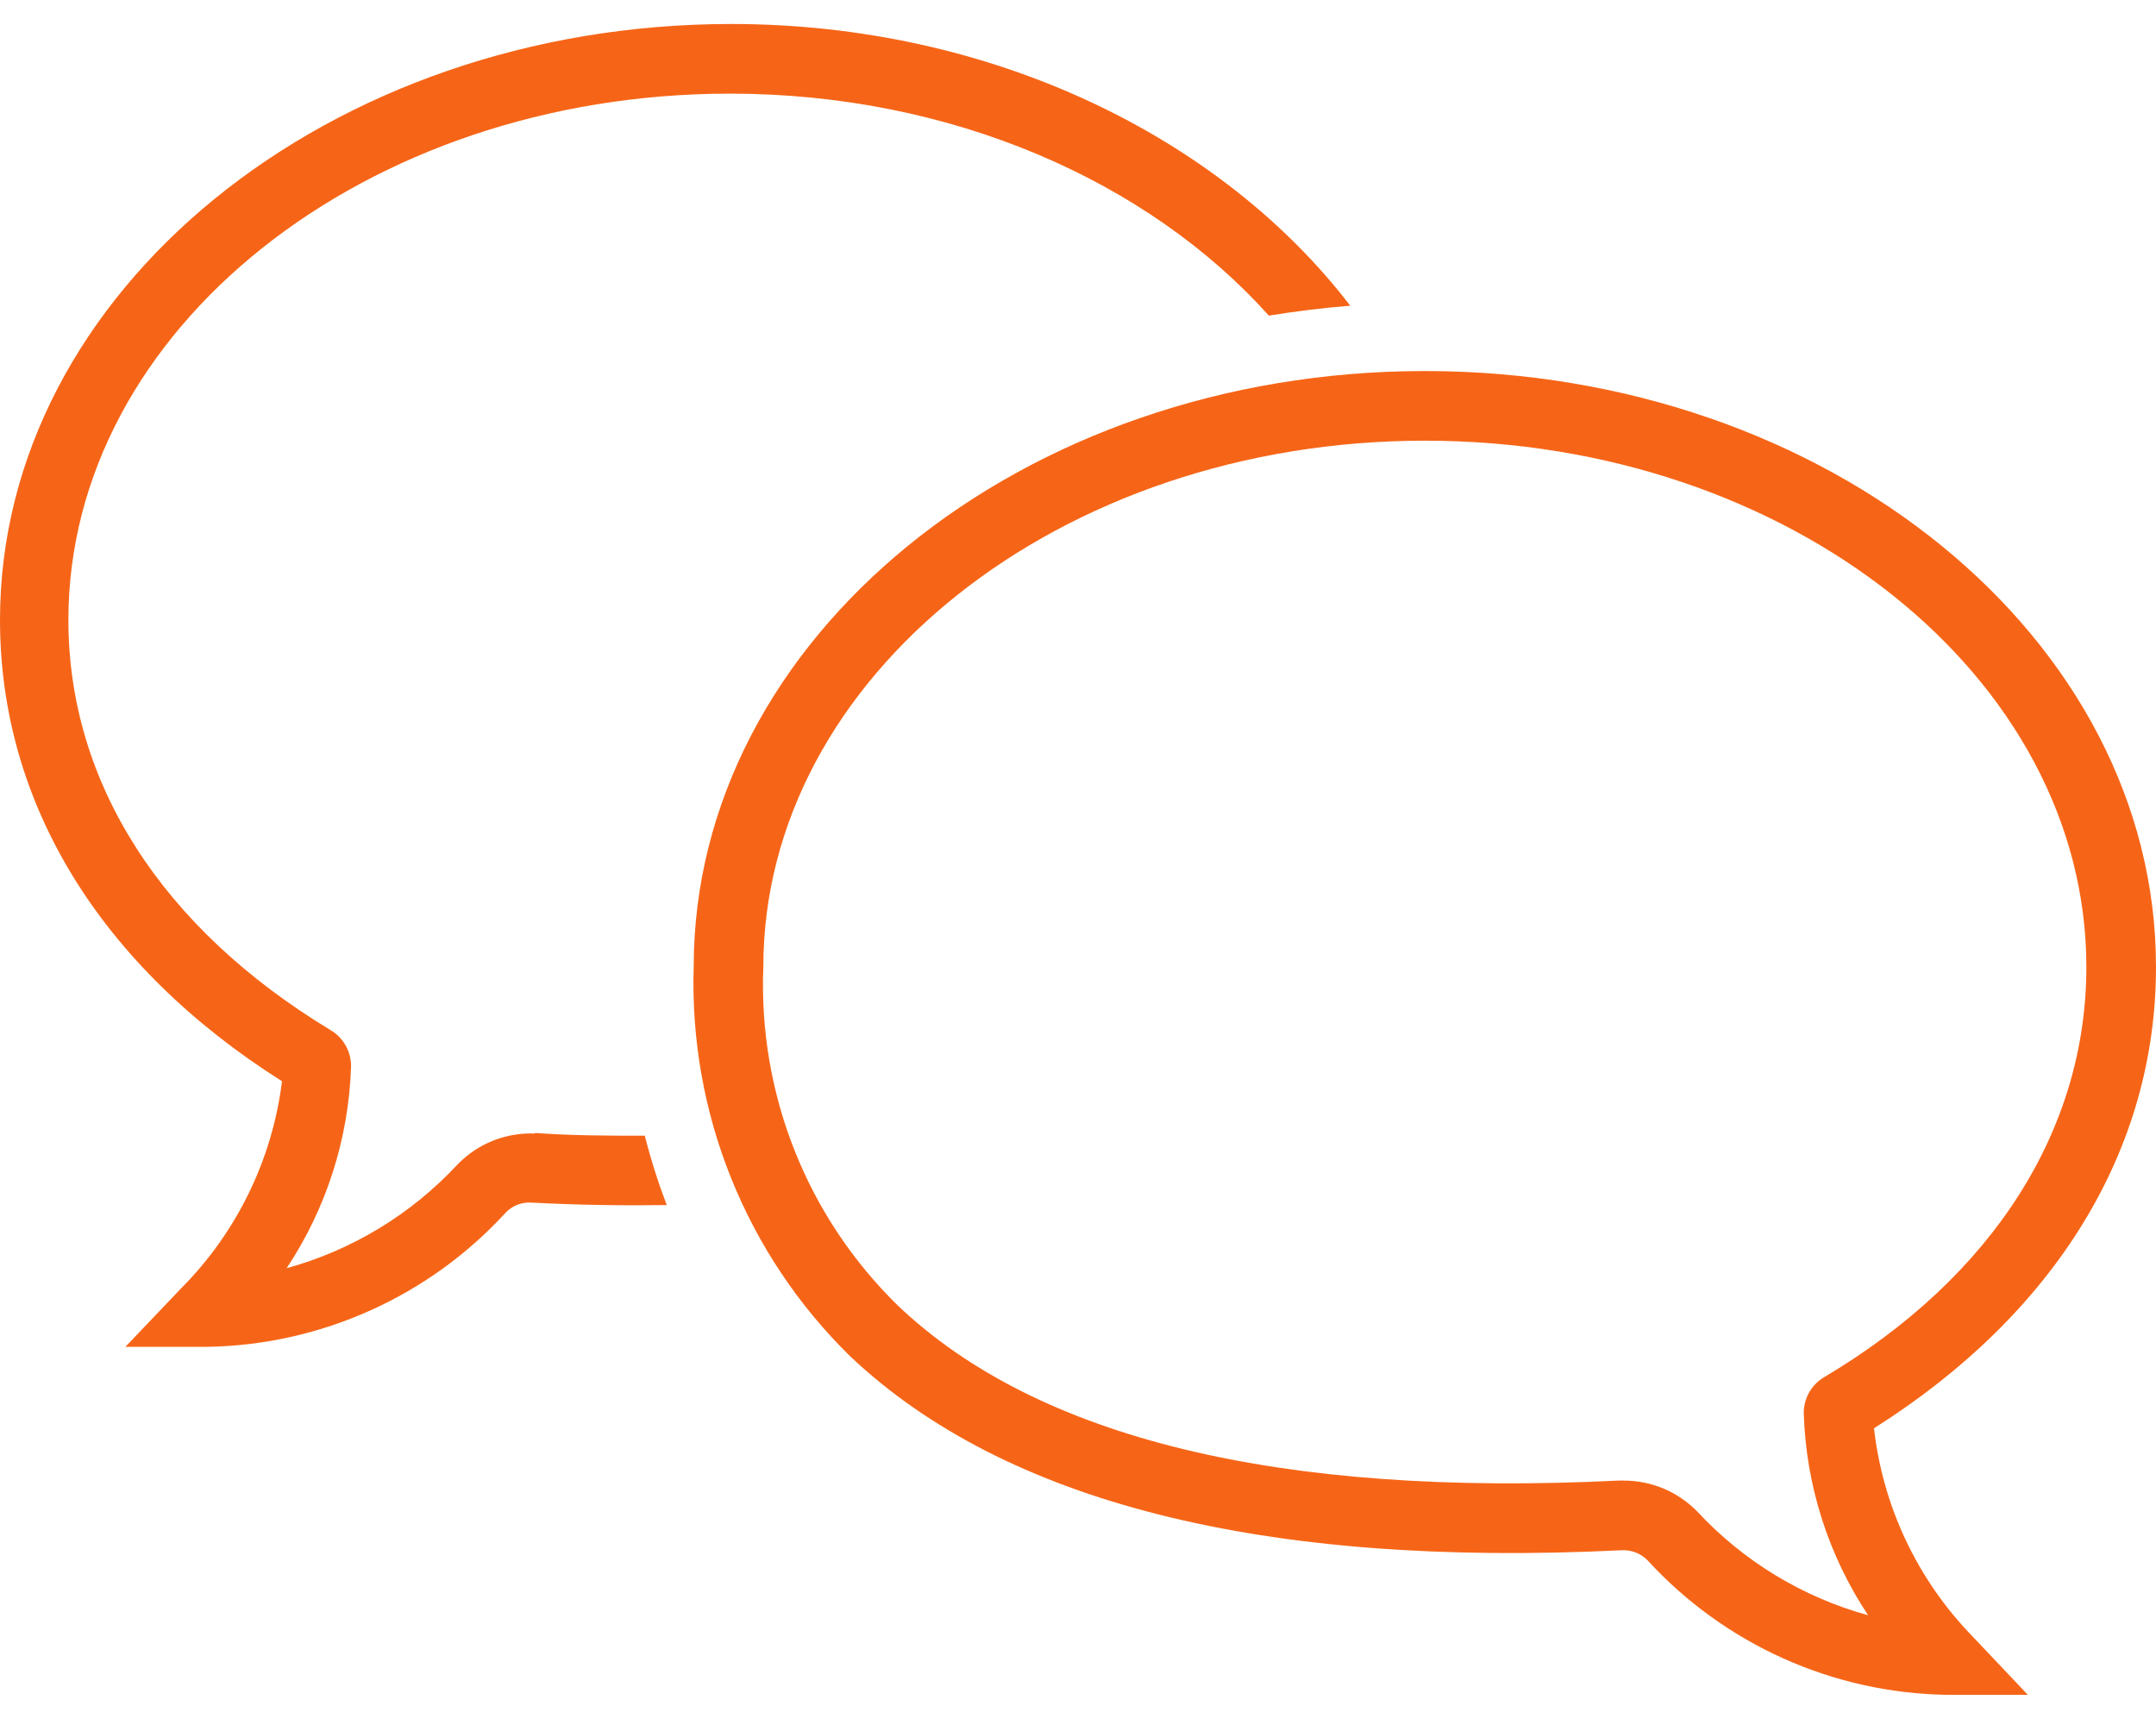 <svg width="40" height="32" viewBox="0 0 40 32" fill="none" xmlns="http://www.w3.org/2000/svg">
<path d="M9.924 21.028C9.658 21.017 9.392 21.062 9.144 21.161C8.897 21.26 8.673 21.411 8.488 21.602C7.63 22.525 6.533 23.192 5.318 23.526C6.056 22.415 6.469 21.121 6.513 19.788C6.515 19.651 6.481 19.517 6.415 19.398C6.348 19.279 6.251 19.179 6.134 19.11C2.998 17.215 1.269 14.516 1.269 11.501C1.269 6.119 6.771 1.737 13.542 1.737C17.666 1.737 21.312 3.369 23.541 5.855C24.035 5.775 24.54 5.712 25.051 5.671C22.65 2.542 18.395 0.445 13.565 0.445C6.099 0.445 0 5.407 0 11.501C0 14.895 1.855 17.921 5.232 20.058C5.051 21.511 4.393 22.862 3.36 23.9L2.326 24.985H3.831C4.877 24.97 5.91 24.741 6.865 24.312C7.82 23.884 8.677 23.265 9.384 22.493C9.445 22.429 9.52 22.38 9.602 22.348C9.684 22.317 9.773 22.303 9.861 22.309C10.728 22.355 11.584 22.366 12.37 22.355C12.21 21.934 12.073 21.505 11.963 21.068C11.308 21.068 10.63 21.068 9.924 21.017V21.028Z" fill="#F66517"/>
<path d="M34.768 26.496C38.145 24.359 40 21.327 40 17.939C40 11.845 33.918 6.883 26.435 6.883C18.952 6.883 12.87 11.839 12.87 17.939C12.828 19.277 13.064 20.61 13.563 21.852C14.062 23.095 14.814 24.22 15.77 25.157C18.642 27.874 23.443 29.086 30.088 28.758C30.175 28.754 30.263 28.768 30.346 28.799C30.428 28.831 30.502 28.88 30.564 28.942C31.271 29.714 32.129 30.334 33.083 30.764C34.038 31.193 35.071 31.424 36.118 31.44H37.622L36.589 30.349C35.572 29.301 34.932 27.946 34.768 26.496ZM31.489 28.04C31.311 27.858 31.099 27.713 30.864 27.614C30.629 27.516 30.377 27.465 30.122 27.466H30.024C23.747 27.776 19.25 26.685 16.66 24.221C15.827 23.408 15.173 22.428 14.743 21.346C14.313 20.263 14.115 19.102 14.162 17.939C14.162 12.557 19.664 8.175 26.435 8.175C33.206 8.175 38.708 12.557 38.708 17.939C38.708 20.948 36.985 23.681 33.843 25.548C33.726 25.617 33.629 25.716 33.562 25.835C33.496 25.955 33.462 26.089 33.465 26.226C33.508 27.559 33.921 28.853 34.659 29.964C33.444 29.629 32.347 28.963 31.489 28.04Z" fill="#F66517"/>
</svg>
